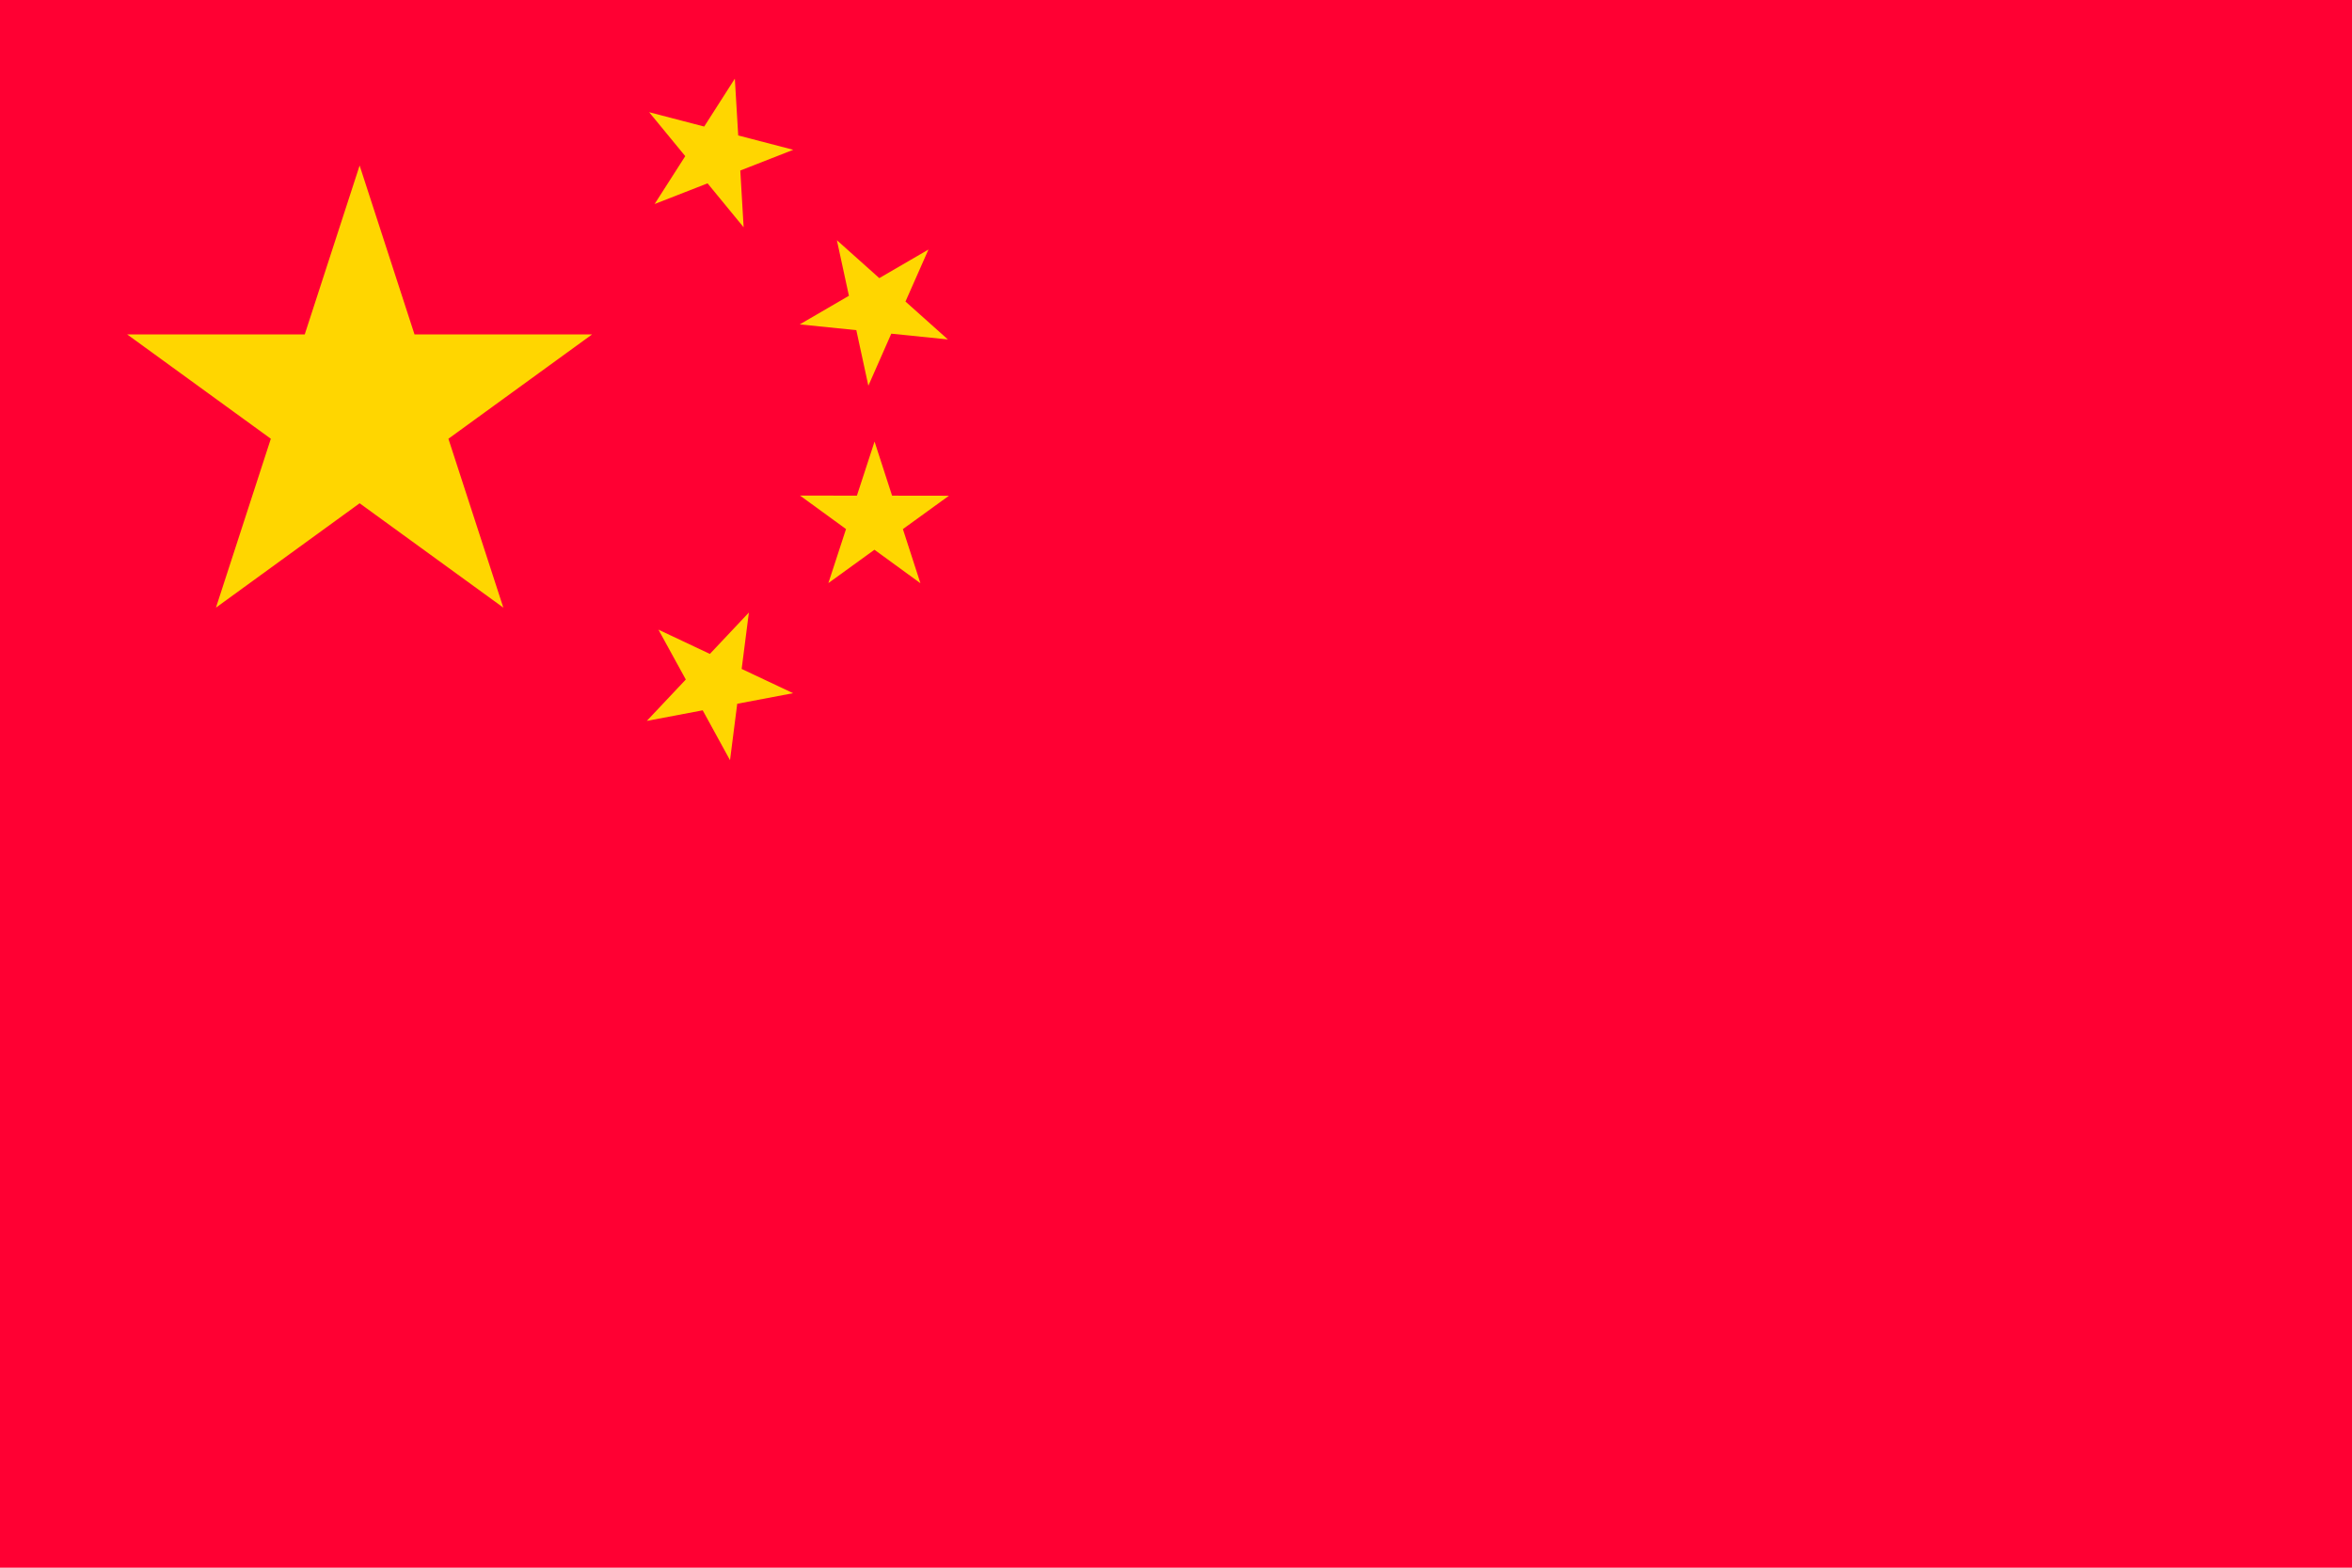 <svg xmlns="http://www.w3.org/2000/svg" viewBox="0 0 600 400"><rect width="600" height="400" style="fill:#f03"/><polygon points="91.74 42.23 105.74 85.32 151.05 85.32 114.39 111.95 128.4 155.04 91.74 128.41 55.09 155.04 69.09 111.95 32.43 85.32 77.74 85.32 91.74 42.23" style="fill:#ffd600"/><polygon points="187.46 20.07 188.32 34.56 202.36 38.22 188.85 43.51 189.7 57.99 180.5 46.78 166.99 52.06 174.81 39.84 165.6 28.63 179.64 32.29 187.46 20.07" style="fill:#ffd600"/><polygon points="236.85 63.67 230.99 76.94 241.81 86.61 227.37 85.14 221.52 98.42 218.45 84.24 204.02 82.77 216.56 75.47 213.49 61.29 224.31 70.96 236.85 63.67" style="fill:#ffd600"/><polygon points="223.1 112.67 227.57 126.47 242.08 126.49 230.33 135 234.8 148.81 223.07 140.27 211.32 148.78 215.82 134.99 204.09 126.45 218.6 126.46 223.1 112.67" style="fill:#ffd600"/><polygon points="191.04 156.29 189.2 170.68 202.32 176.87 188.07 179.57 186.23 193.97 179.26 181.24 165 183.94 174.95 173.38 167.97 160.66 181.09 166.85 191.04 156.29" style="fill:#ffd600"/></svg>